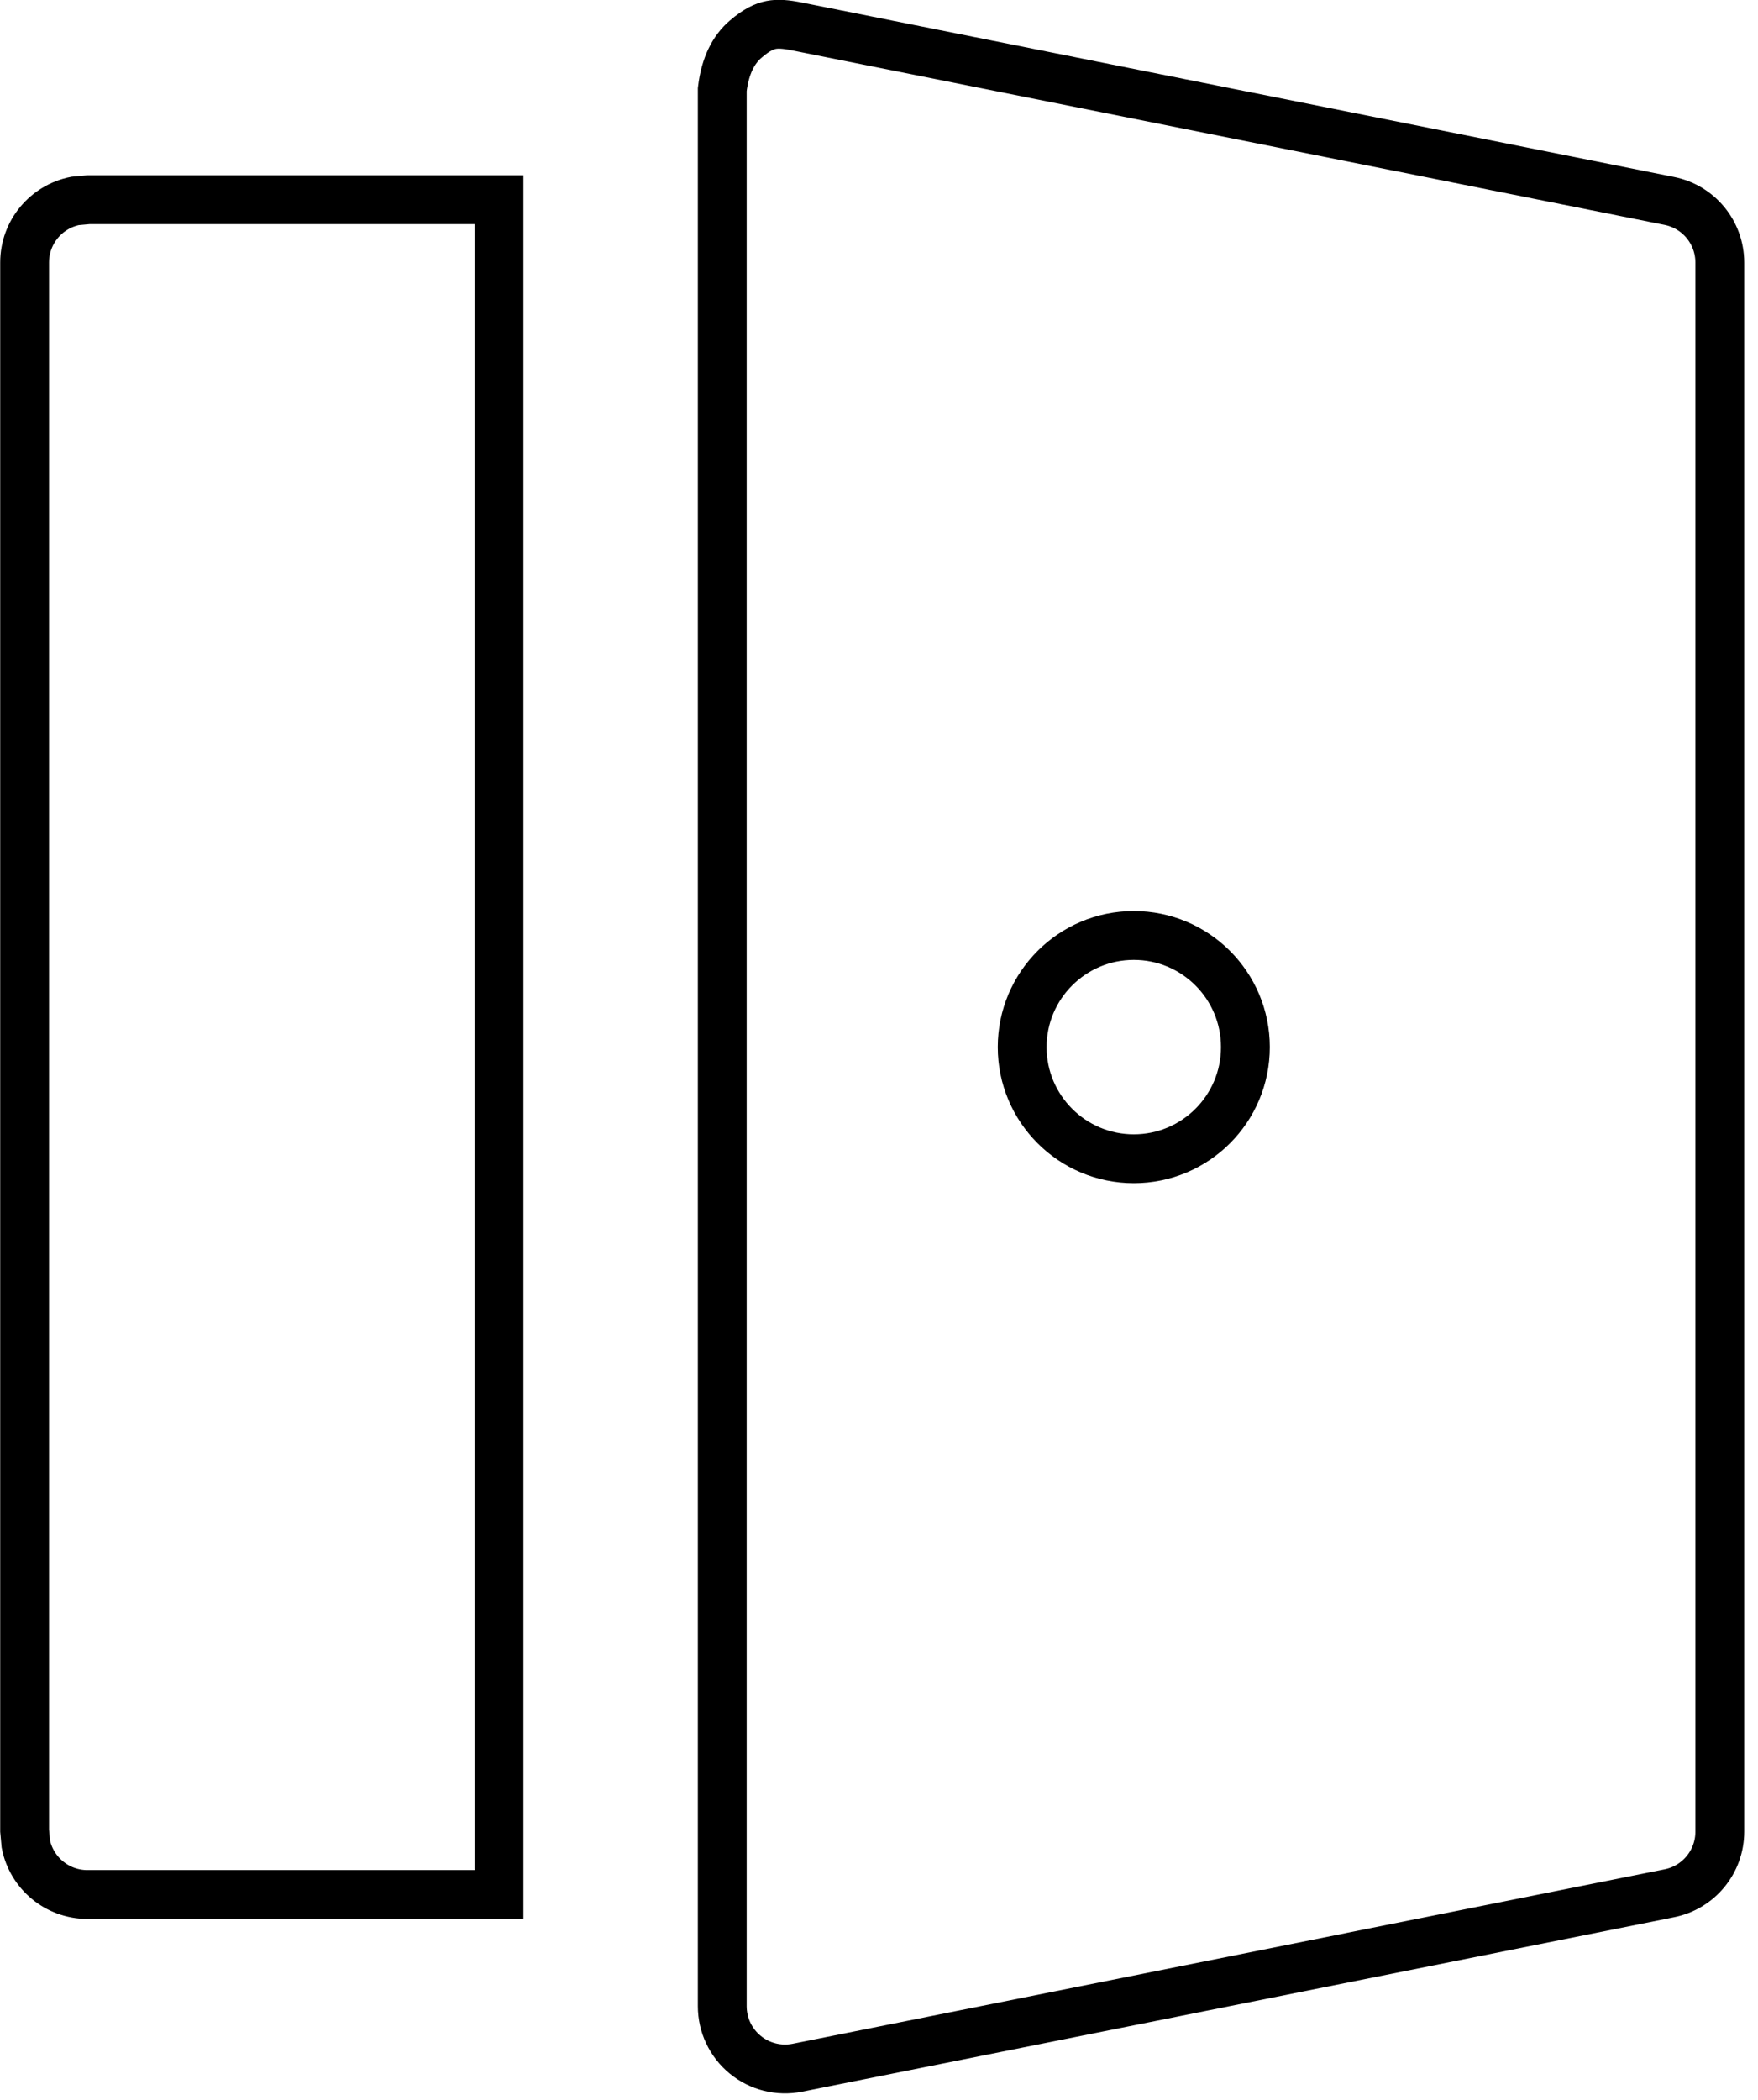 <svg width="36" height="43" viewBox="0 0 36 43" fill="none" xmlns="http://www.w3.org/2000/svg">
<path d="M16.327 42.338L16.327 42.338C15.95 42.413 15.558 42.316 15.26 42.071C14.962 41.827 14.79 41.462 14.79 41.077V1.833C14.85 1.336 15.024 1.012 15.27 0.801C15.497 0.605 15.66 0.536 15.79 0.511C15.929 0.484 16.084 0.494 16.327 0.543C16.327 0.543 16.327 0.543 16.327 0.543L34.184 4.114C34.785 4.234 35.218 4.762 35.218 5.375V37.506C35.218 38.118 34.785 38.646 34.184 38.766C34.184 38.766 34.184 38.766 34.184 38.766L16.327 42.338ZM10.218 4.089V38.791H1.79C1.166 38.791 0.646 38.347 0.529 37.758L0.504 37.483V5.375C0.504 4.751 0.948 4.231 1.538 4.114L1.812 4.089H10.218ZM23.218 19.154C21.956 19.154 20.932 20.178 20.932 21.44C20.932 22.702 21.956 23.726 23.218 23.726C24.48 23.726 25.503 22.702 25.503 21.44C25.503 20.178 24.48 19.154 23.218 19.154Z" stroke="black"/>
</svg>
